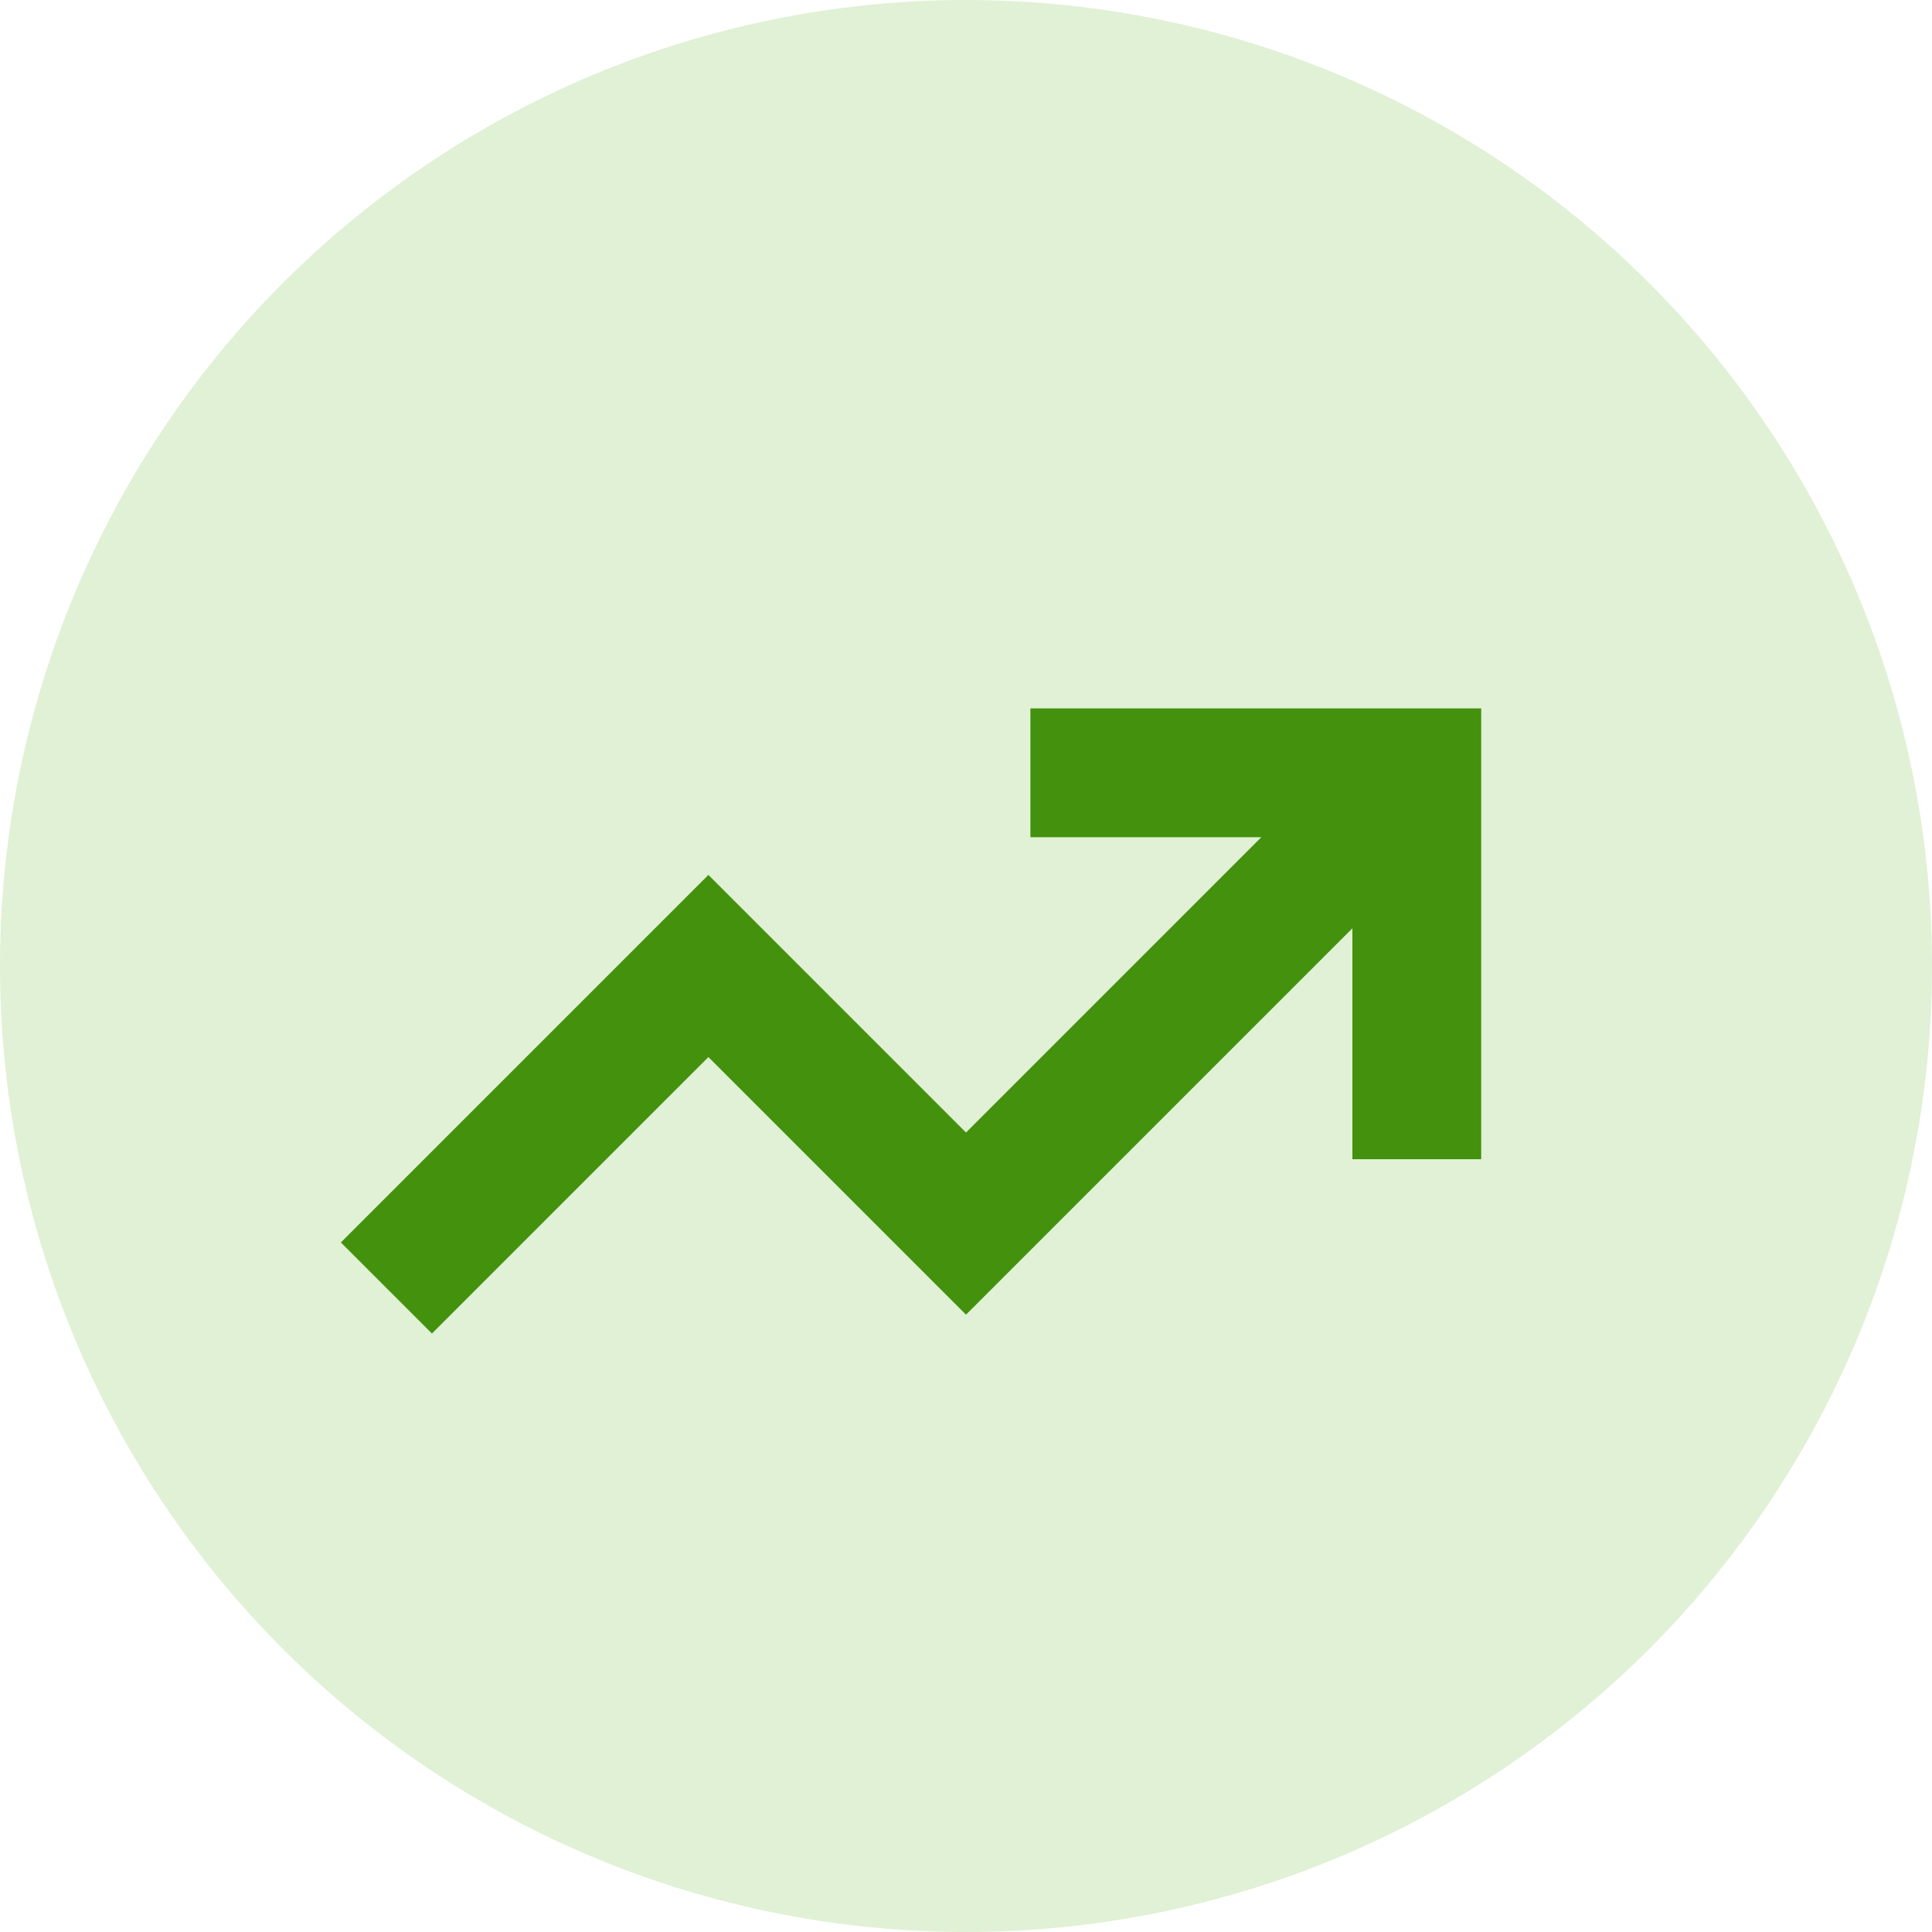 <svg width="15" height="15" viewBox="0 0 15 15" fill="none" xmlns="http://www.w3.org/2000/svg">
<circle opacity="0.3" cx="7.5" cy="7.5" r="7.5" fill="#97CE71"/>
<path d="M3 10L5.5 7.5L7.5 9.5L10.75 6.25M11 9V6H8" stroke="#43910C"/>
</svg>
